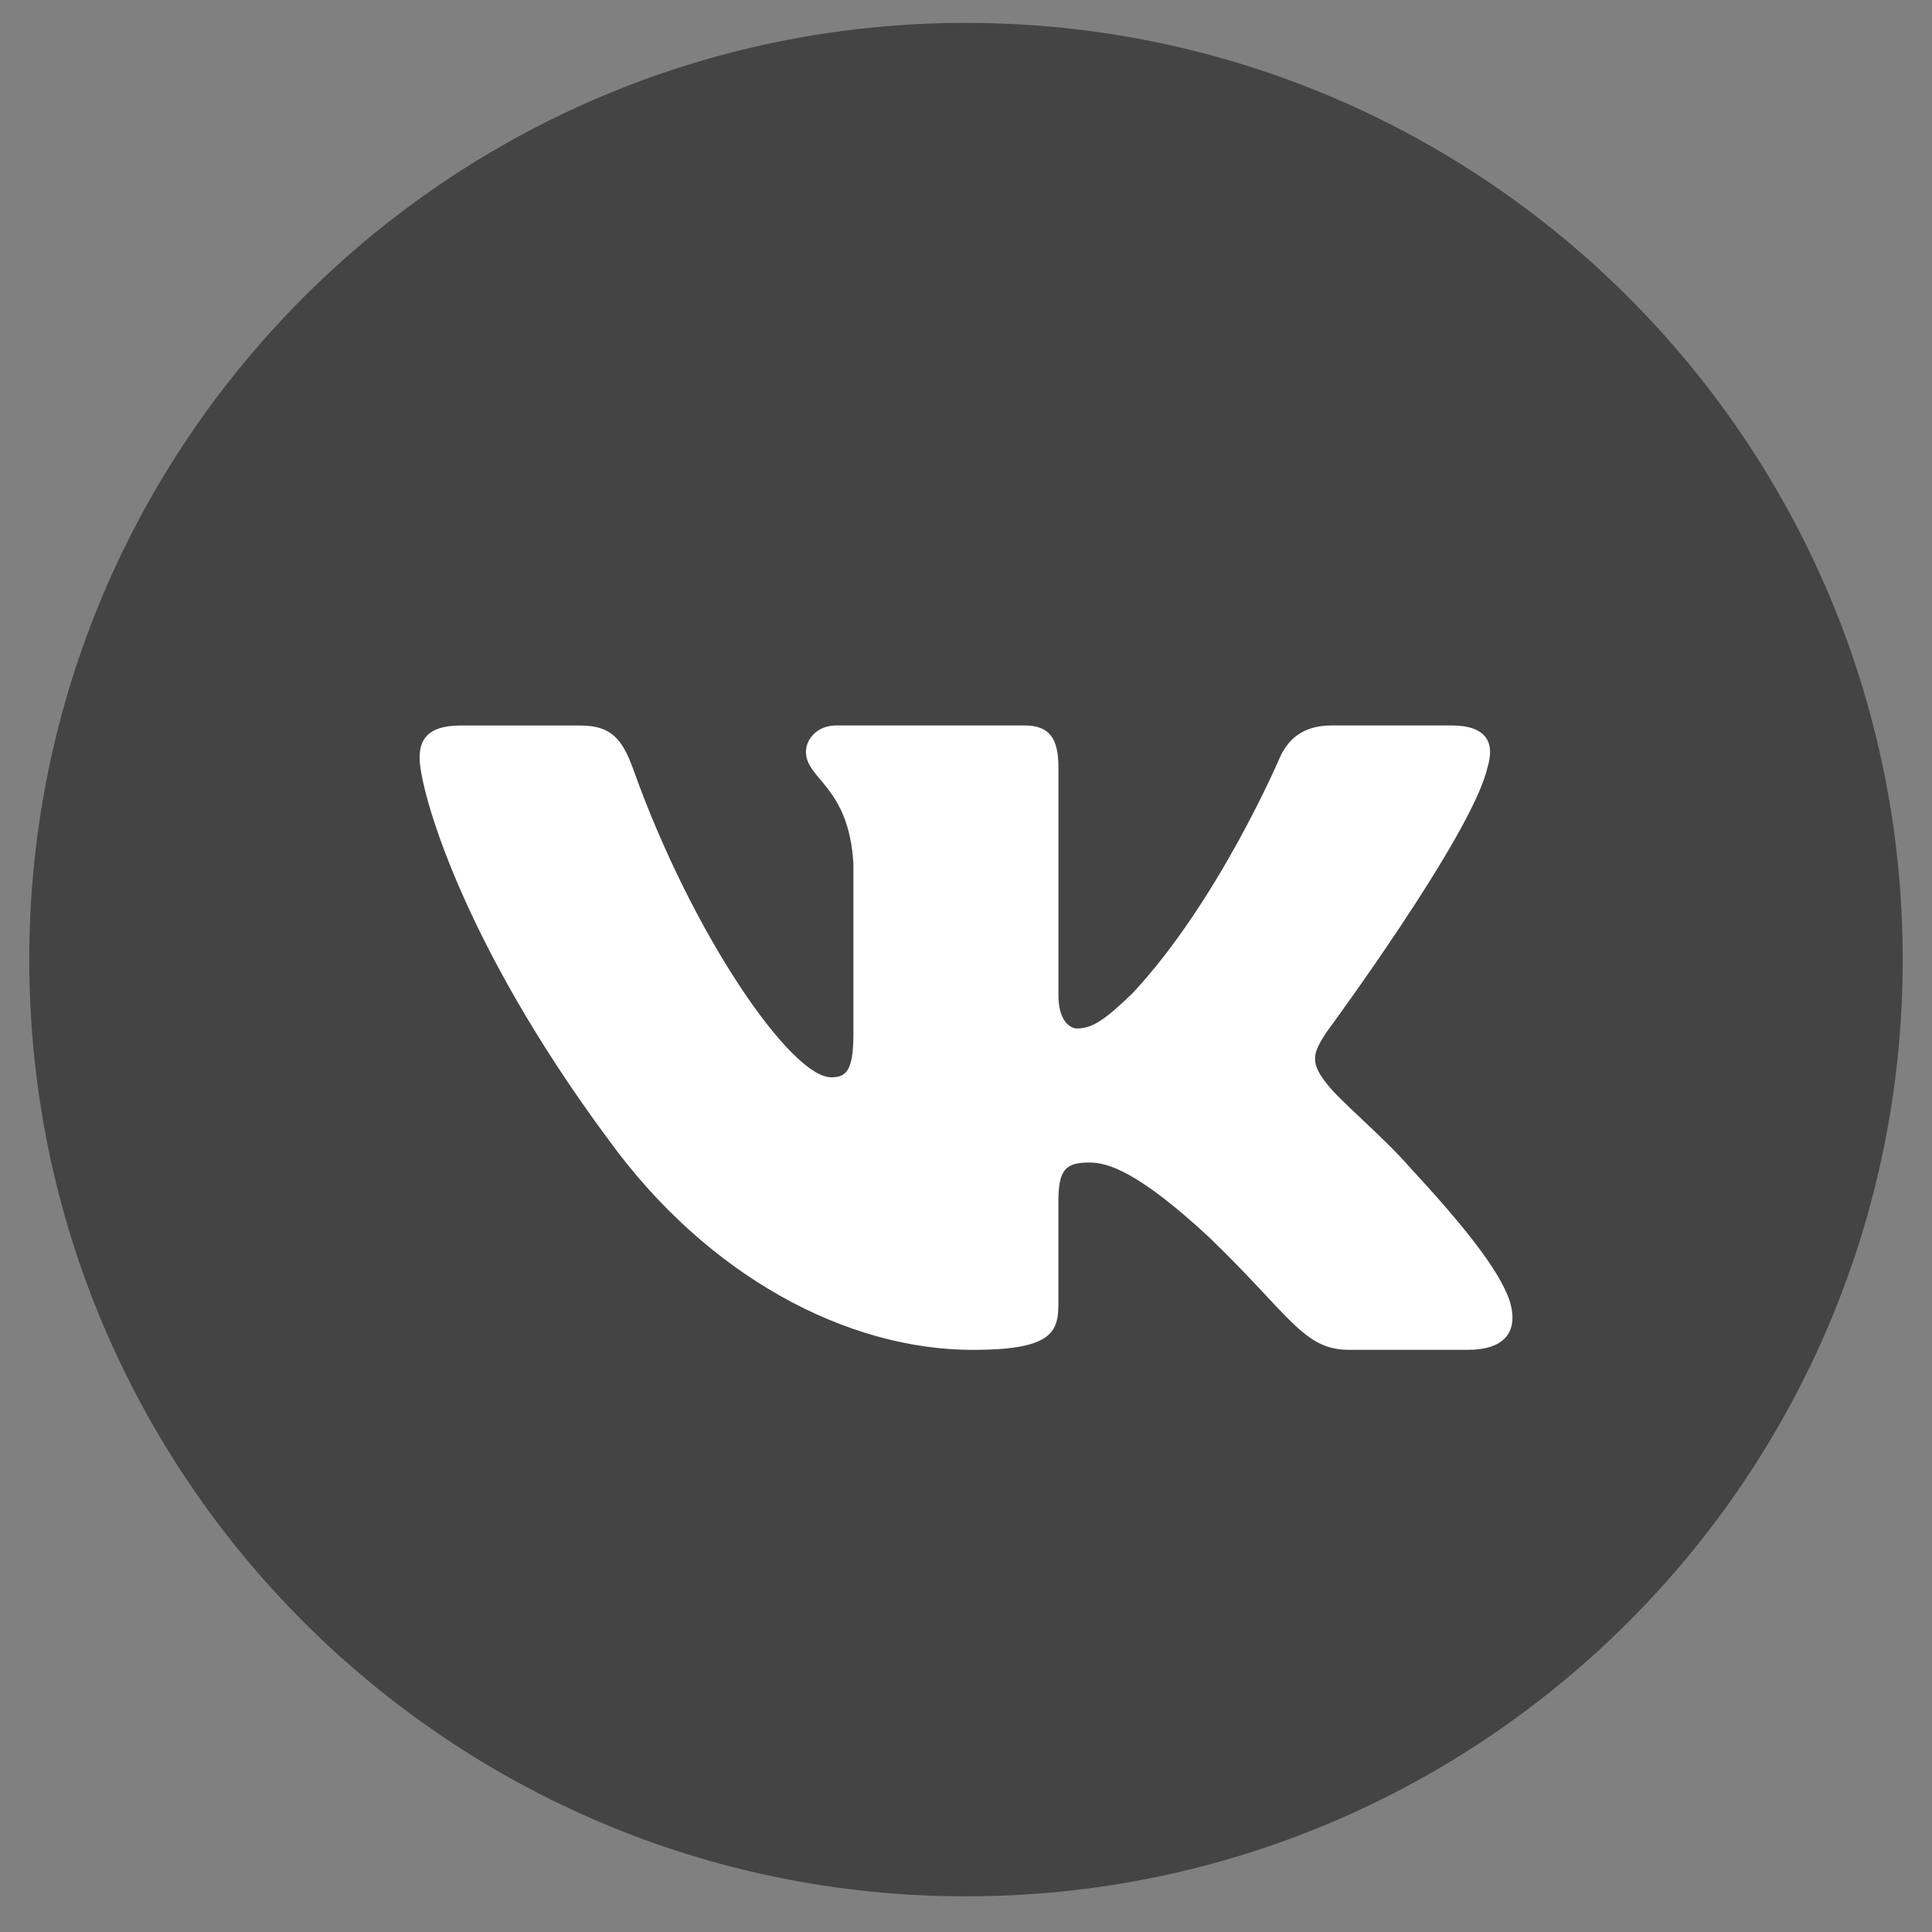 <?xml version="1.0" encoding="UTF-8"?> <svg xmlns="http://www.w3.org/2000/svg" width="33" height="33" viewBox="0 0 33 33" fill="none"><rect x="0" y="0" width="33" height="33" fill="#808080" stroke="none"/><g clip-path="url(#clip0_3345_1411)"><g clip-path="url(#clip1_3345_1411)"><g clip-path="url(#clip2_3345_1411)"><path d="M16.5 32.391C25.337 32.391 32.5 25.227 32.5 16.391C32.5 7.554 25.337 0.391 16.5 0.391C7.663 0.391 0.5 7.554 0.5 16.391C0.5 25.227 7.663 32.391 16.5 32.391Z" fill="#444444"></path><path d="M25.406 13.113C25.536 12.696 25.406 12.391 24.789 12.391H22.746C22.226 12.391 21.989 12.655 21.858 12.945C21.858 12.945 20.82 15.382 19.348 16.962C18.873 17.422 18.656 17.567 18.397 17.567C18.267 17.567 18.079 17.422 18.079 17.005V13.113C18.079 12.613 17.929 12.391 17.496 12.391H14.286C13.962 12.391 13.766 12.622 13.766 12.842C13.766 13.316 14.502 13.425 14.577 14.758V17.651C14.577 18.285 14.459 18.401 14.198 18.401C13.506 18.401 11.822 15.955 10.822 13.155C10.628 12.611 10.431 12.392 9.909 12.392H7.868C7.283 12.392 7.167 12.656 7.167 12.946C7.167 13.468 7.859 16.049 10.391 19.463C12.079 21.794 14.455 23.057 16.62 23.057C17.918 23.057 18.078 22.777 18.078 22.293V20.531C18.078 19.97 18.202 19.857 18.613 19.857C18.915 19.857 19.434 20.004 20.646 21.127C22.031 22.459 22.26 23.056 23.038 23.056H25.08C25.663 23.056 25.954 22.776 25.787 22.222C25.603 21.671 24.942 20.869 24.064 19.92C23.587 19.378 22.875 18.796 22.658 18.505C22.355 18.129 22.442 17.963 22.658 17.63C22.658 17.63 25.147 14.259 25.406 13.113Z" fill="white"></path></g></g></g><defs><clipPath id="clip0_3345_1411"><rect width="32" height="32" fill="white" transform="translate(0.5 0.391)"></rect></clipPath><clipPath id="clip1_3345_1411"><rect width="32" height="32" fill="white" transform="translate(0.5 0.391)"></rect></clipPath><clipPath id="clip2_3345_1411"><rect width="32" height="32" fill="white" transform="translate(0.5 0.391)"></rect></clipPath></defs></svg> 